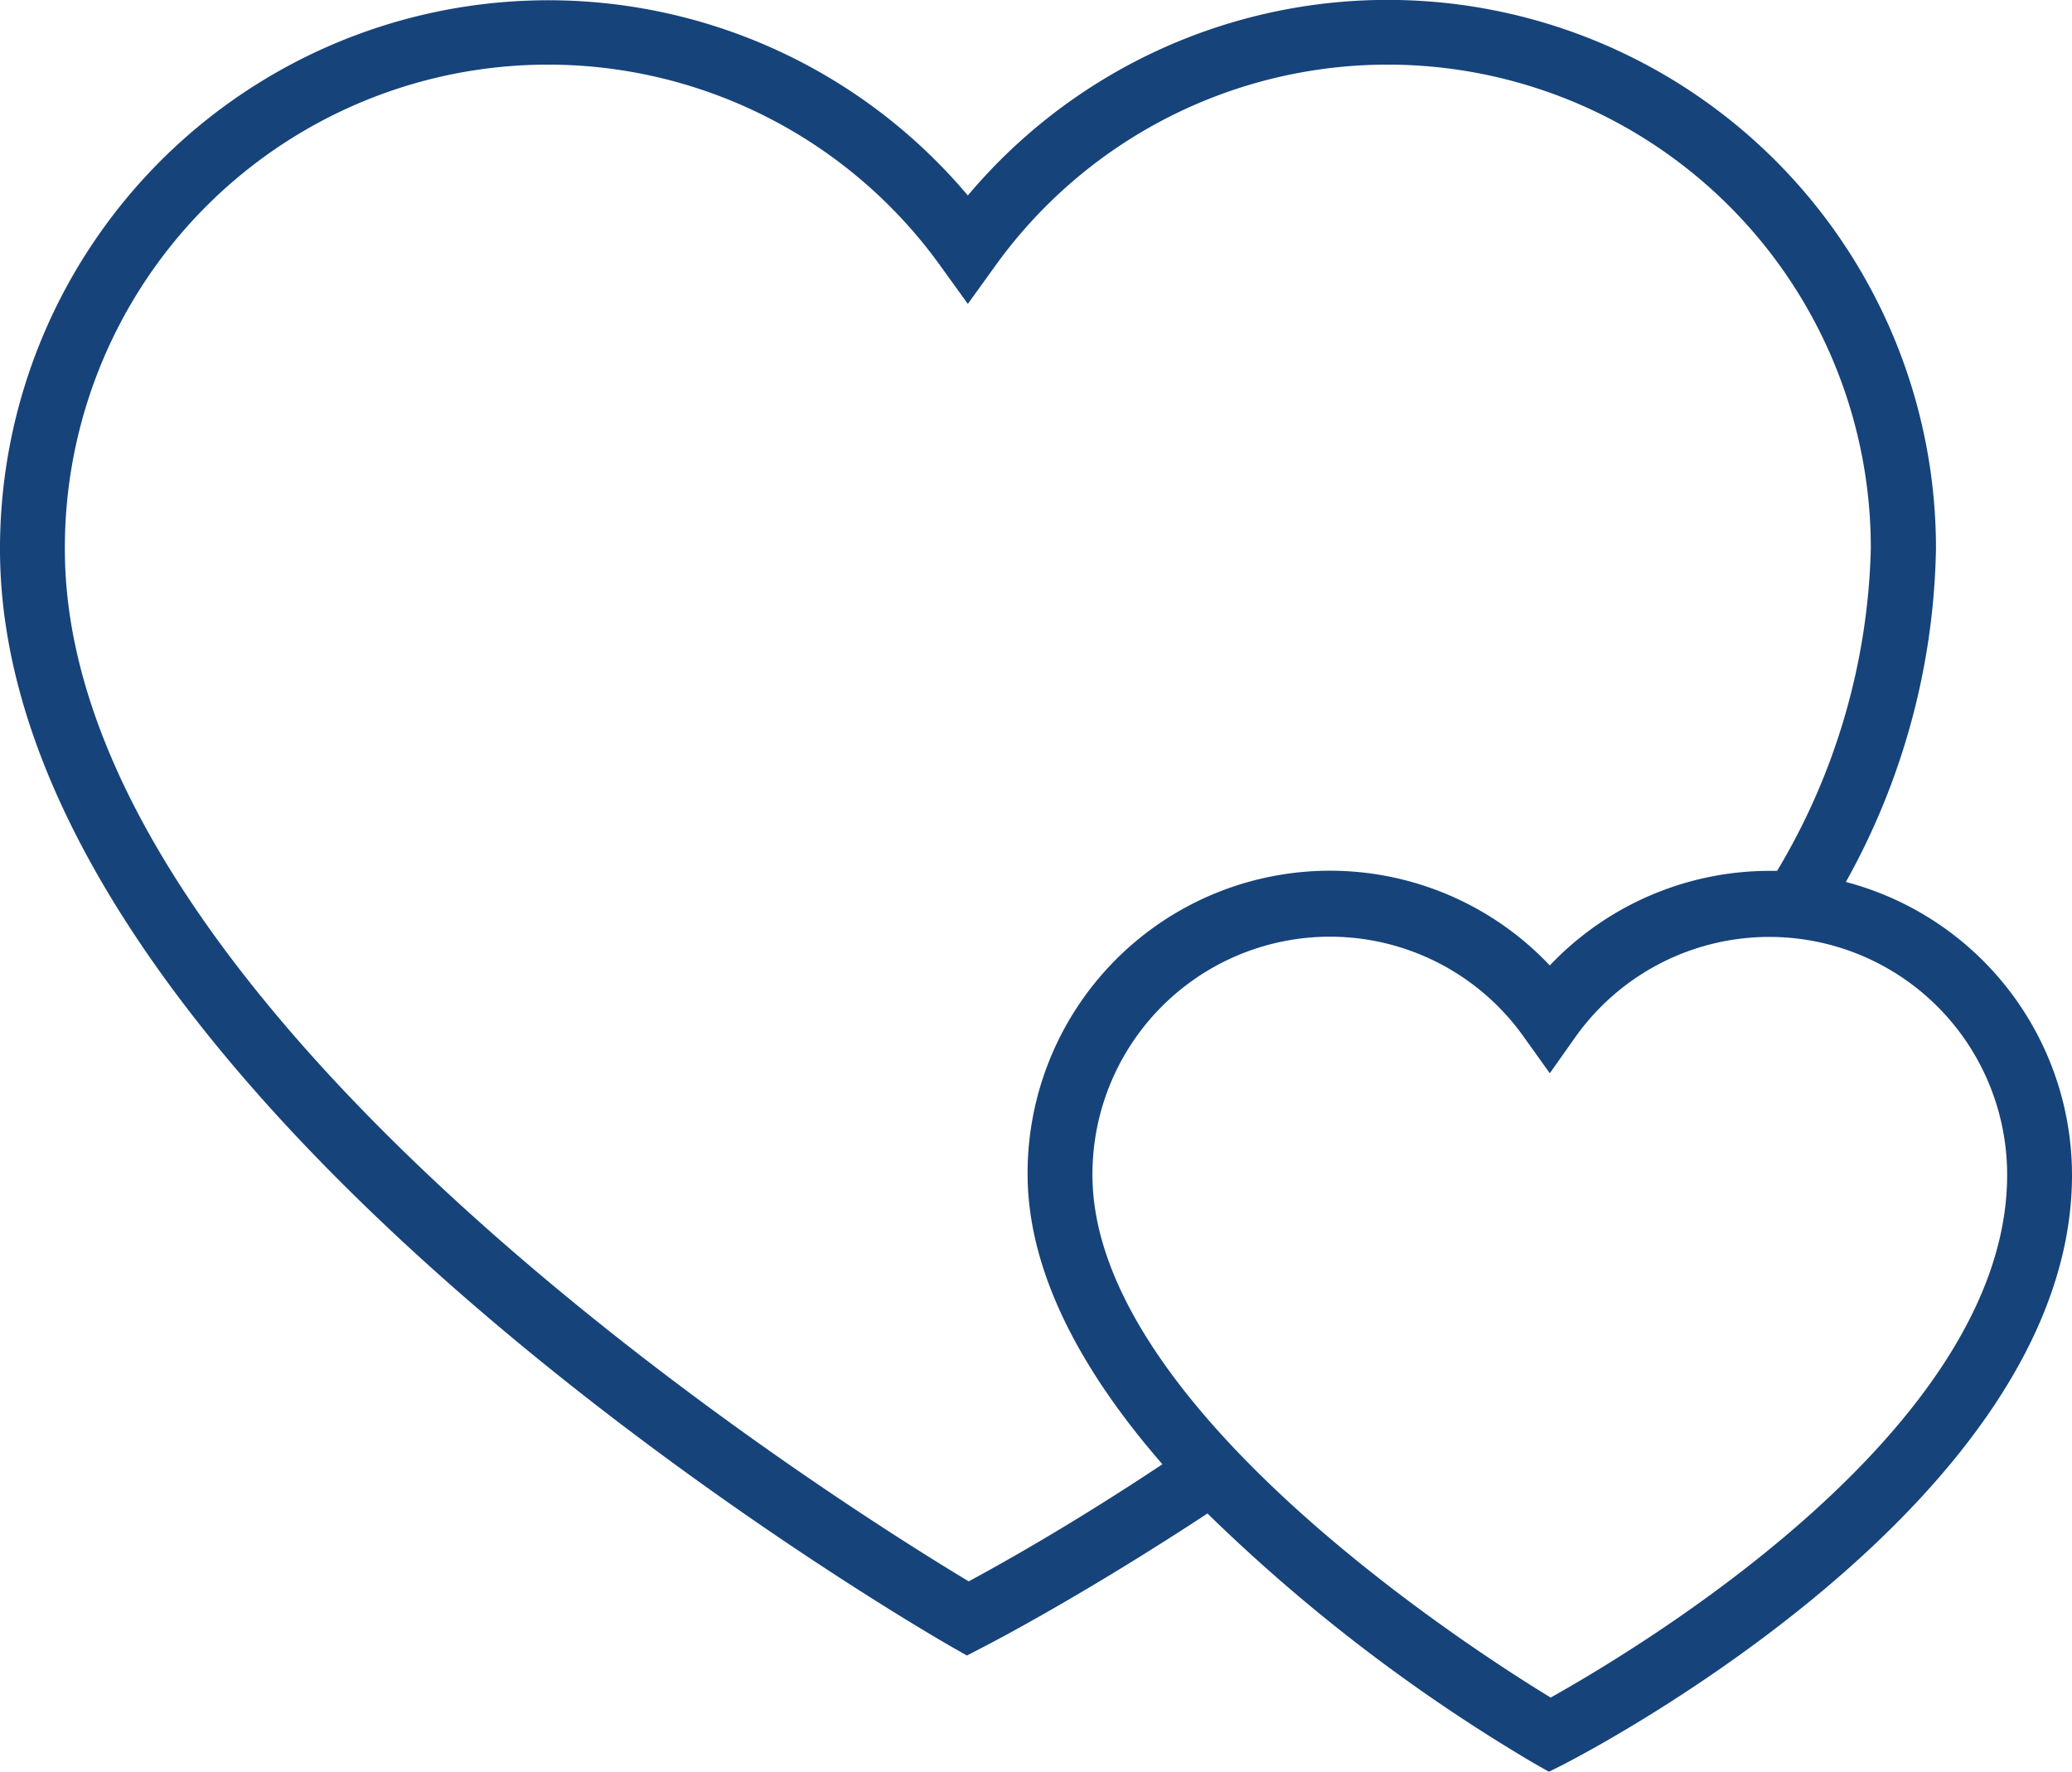<svg xmlns="http://www.w3.org/2000/svg" viewBox="0 0 69 59"><title>hearts</title><g id="Calque_2" data-name="Calque 2"><g id="Mode_Isolation" data-name="Mode Isolation"><path d="M61.47,29.37a23.6,23.6,0,0,0,3-11.08A18.26,18.26,0,0,0,32.23,6.51,18.26,18.26,0,0,0,0,18.29C0,36.46,30.4,54.1,31.69,54.84l.51.29.52-.27c.14-.07,3.23-1.66,7.49-4.46a57,57,0,0,0,10.86,8.31l.51.29.52-.26C52.79,58.38,69,50,69,39.13A10.1,10.1,0,0,0,61.47,29.37ZM32.26,52.66c-4-2.4-30.1-18.67-30.1-34.37A16.09,16.09,0,0,1,31.35,8.9l.88,1.22.88-1.22A16.09,16.09,0,0,1,62.3,18.29,21.89,21.89,0,0,1,59.18,29h-.26a10.1,10.1,0,0,0-7.31,3.15,10.07,10.07,0,0,0-17.39,6.94c0,3.39,1.93,6.73,4.49,9.67C35.69,50.77,33.28,52.11,32.26,52.66Zm19.38,3.87c-2.71-1.65-15.26-9.73-15.26-17.4a7.91,7.91,0,0,1,14.35-4.62l.88,1.23.87-1.23a7.92,7.92,0,0,1,14.36,4.62C66.84,47.65,54.36,55,51.64,56.53Z" fill="#16437a"/></g></g></svg>